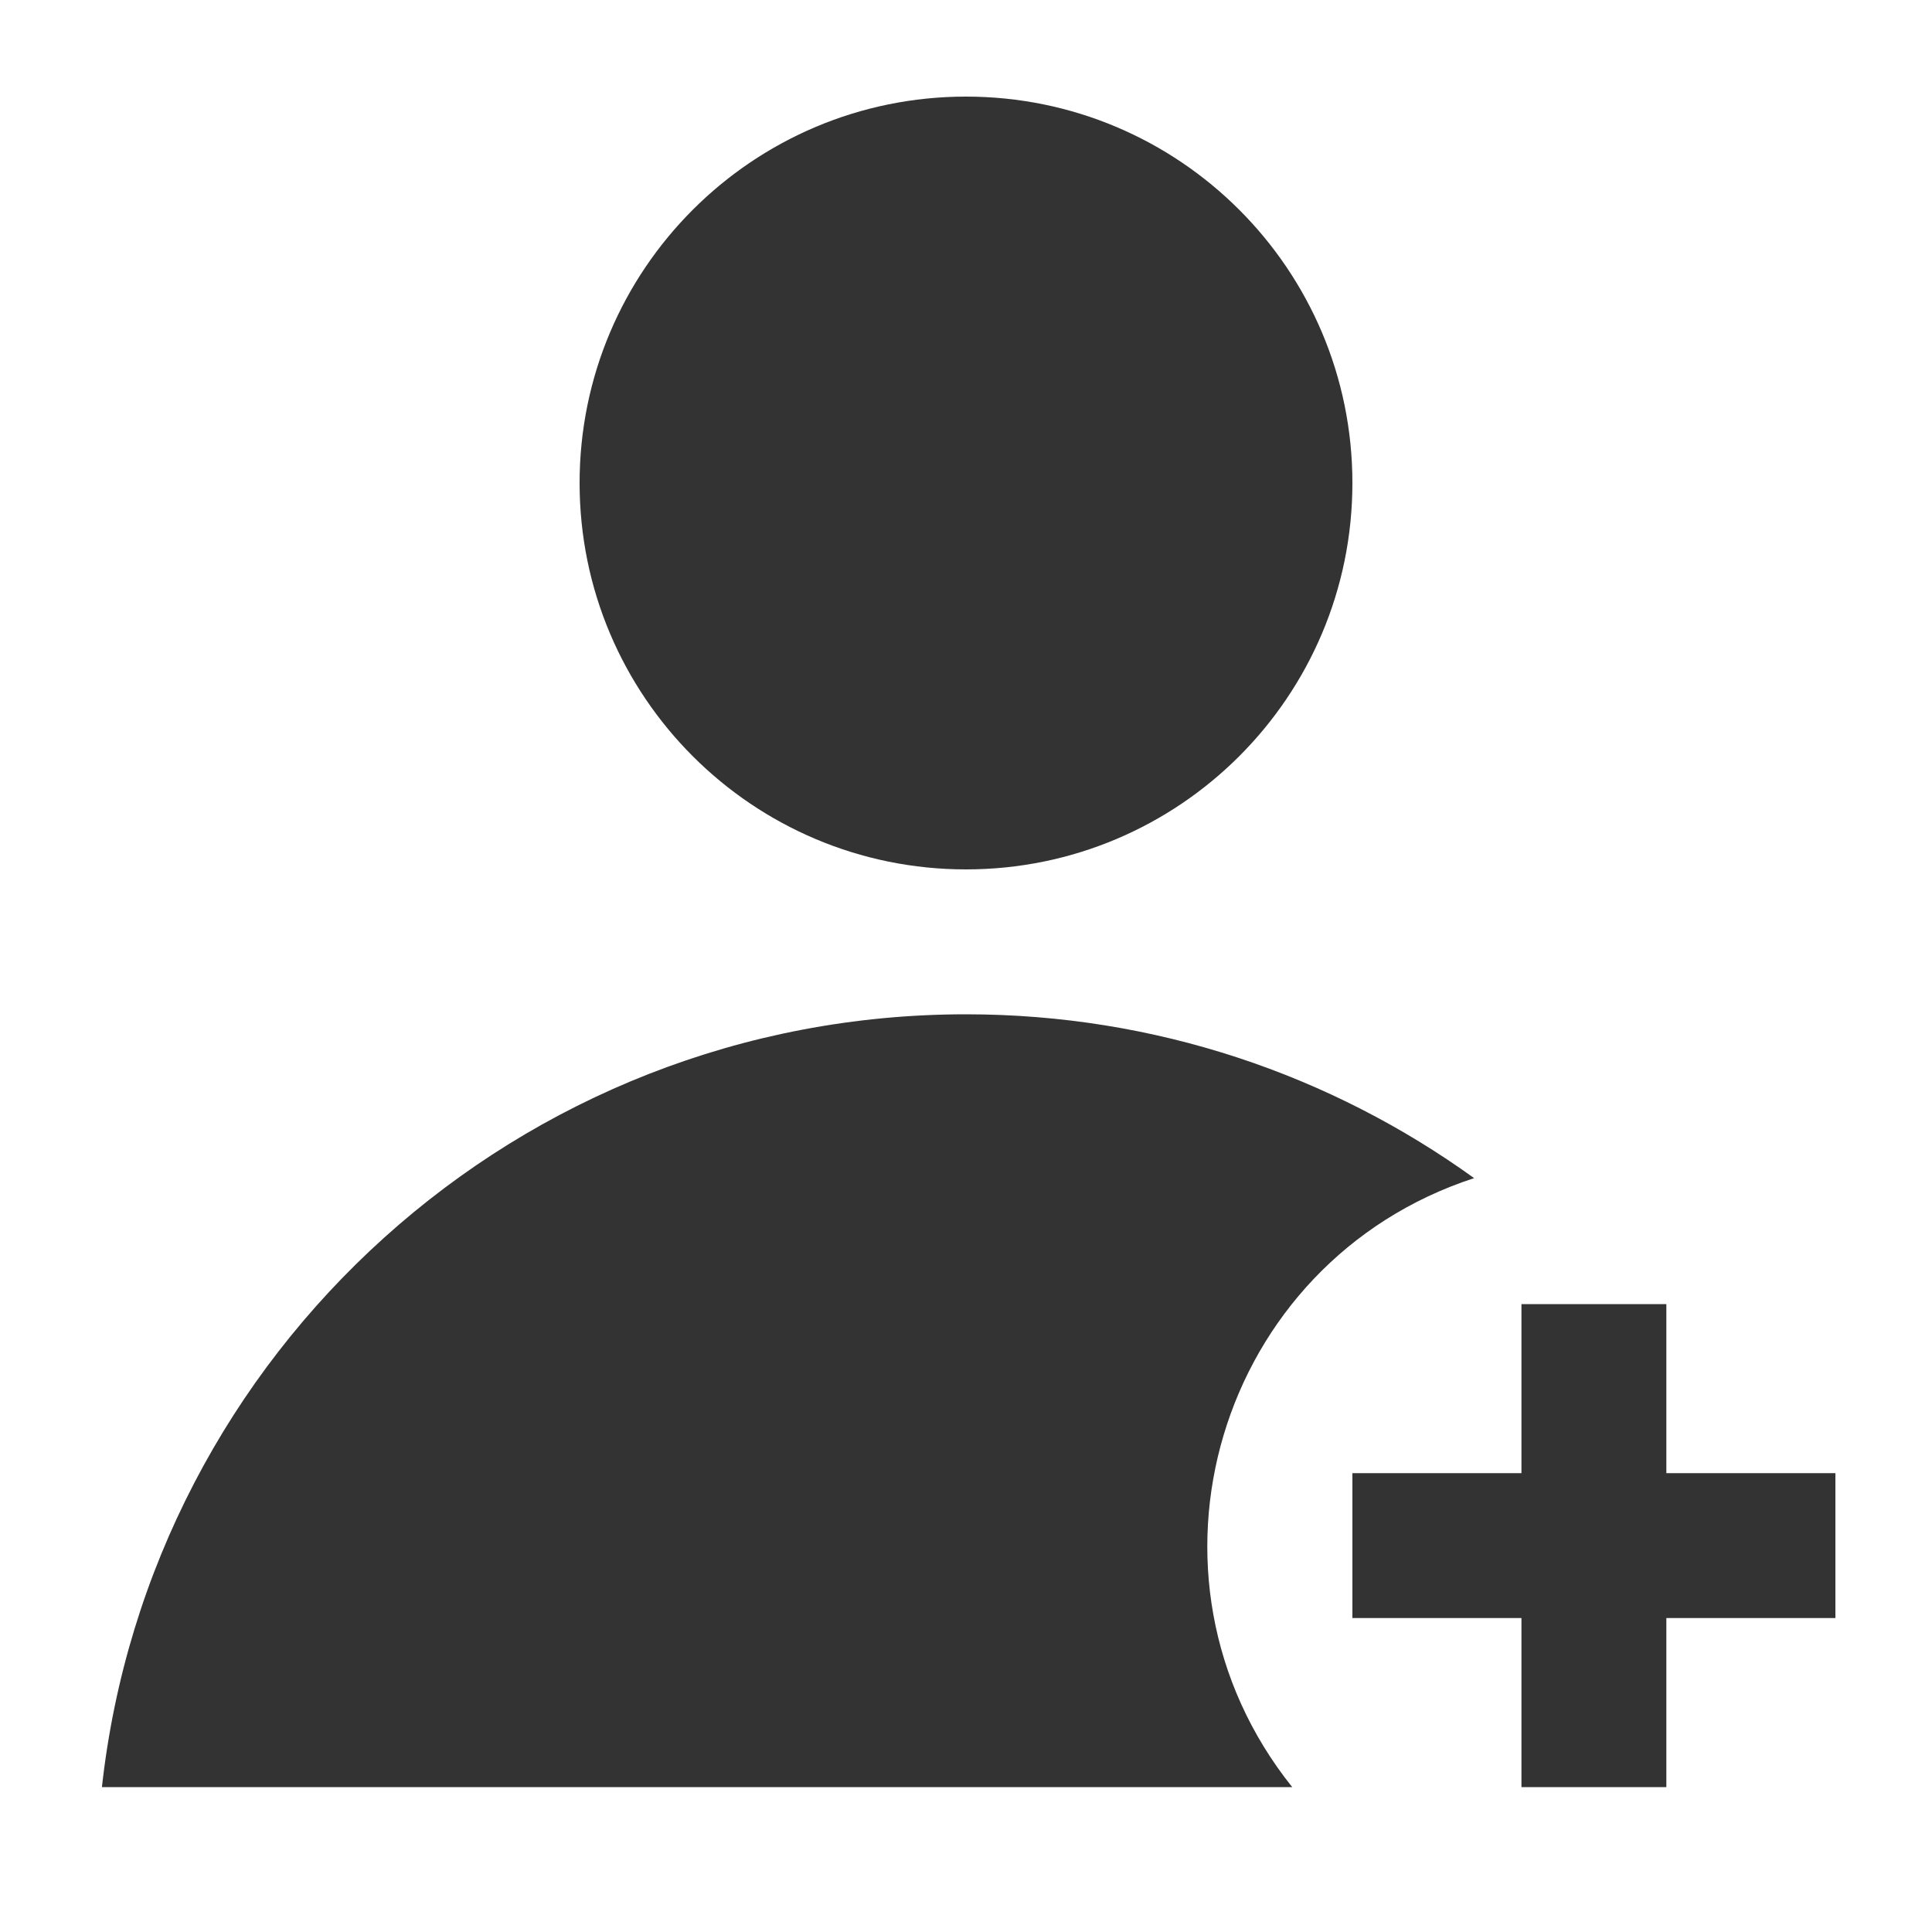 <svg viewBox="0 0 44 44" height="44" width="44" version="1.1" fill="none" xmlns:xlink="http://www.w3.org/1999/xlink" xmlns="http://www.w3.org/2000/svg"><defs><clipPath id="master_svg0_1_19"><rect rx="0" height="44" width="44" y="0" x="0"></rect></clipPath></defs><g clip-path="url(#master_svg0_1_19)"><g><path style="mix-blend-mode:passthrough" fill-opacity="1" fill="#333333" d="M22,2.2C26.86,2.2,30.8,6.14,30.8,11C30.8,15.86,26.86,19.8,22,19.8C17.14,19.8,13.2,15.86,13.2,11C13.2,6.14,17.14,2.2,22,2.2ZM22,23.1C26.32,23.1,30.316,24.484,33.572,26.831C27.726,28.739,25.588,35.9,29.43,40.701L2.321,40.701C3.414,30.8,11.808,23.1,22,23.1ZM37.95,29.7L37.95,33.55L41.8,33.55L41.8,36.85L37.95,36.85L37.95,40.7L34.65,40.7L34.65,36.85L30.8,36.85L30.8,33.55L34.65,33.55L34.65,29.7L37.95,29.7Z"></path></g></g></svg>